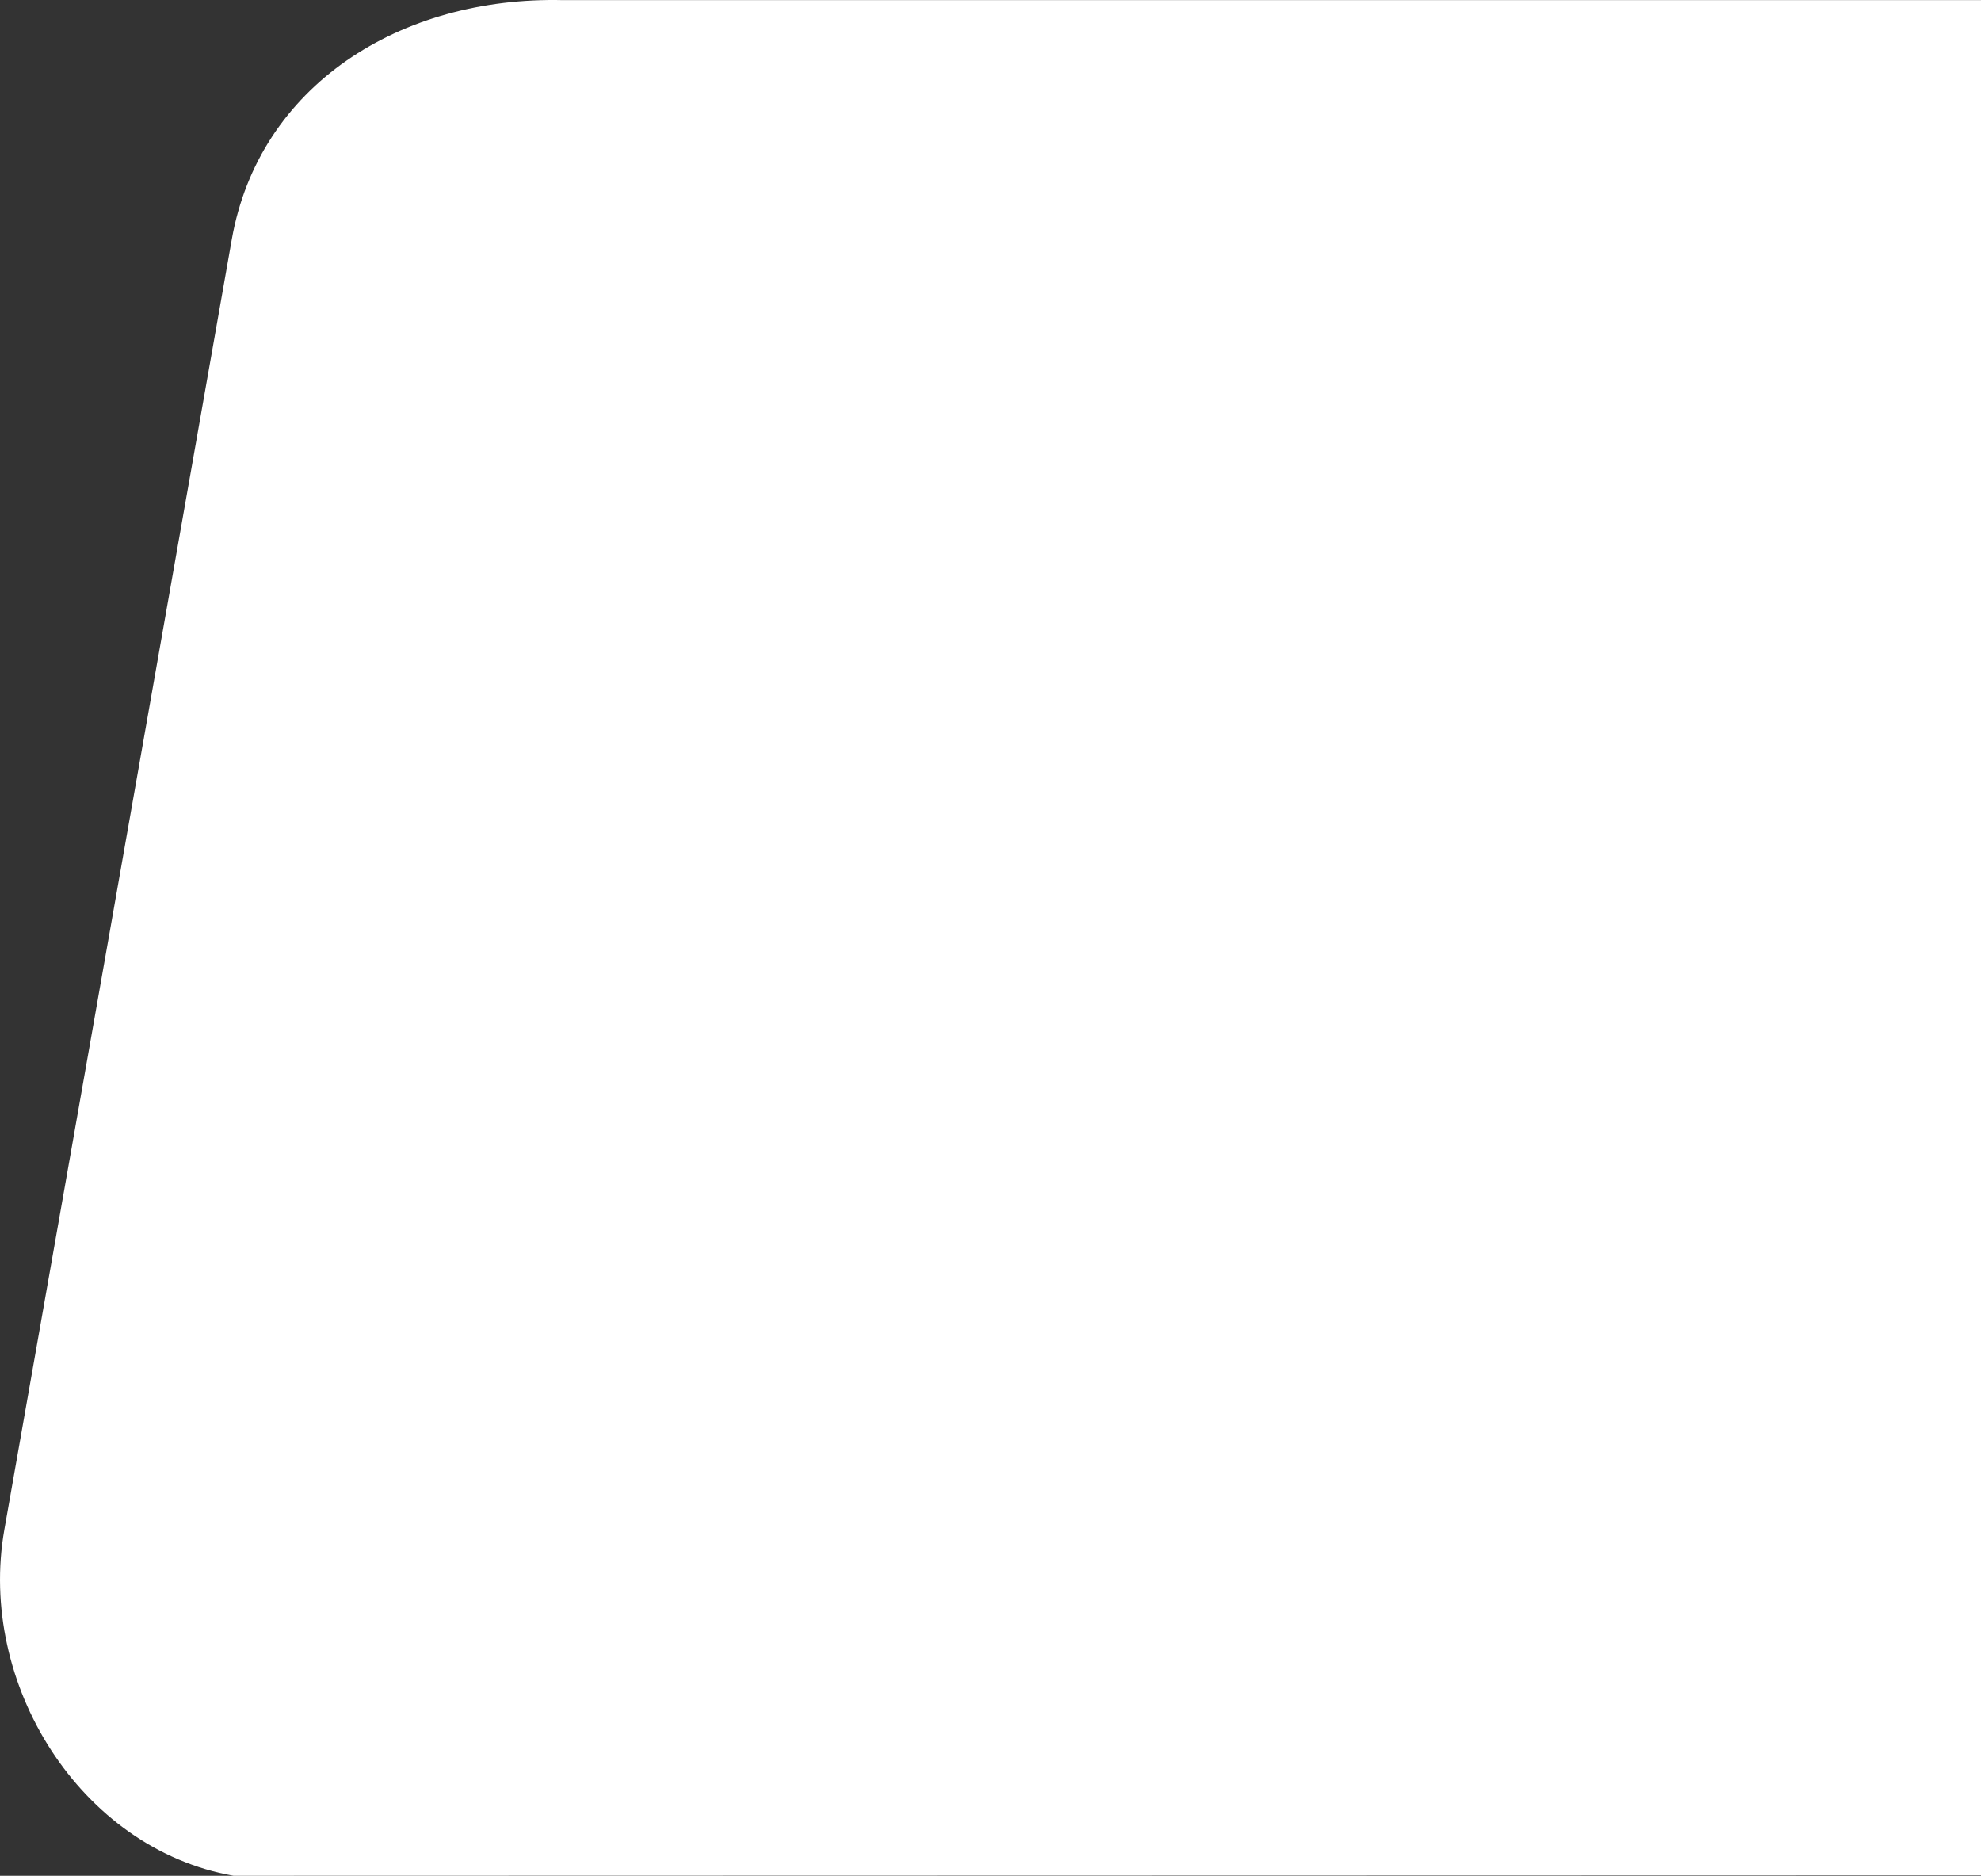 <?xml version="1.0" encoding="UTF-8"?>
<svg id="Ebene_2" data-name="Ebene 2" xmlns="http://www.w3.org/2000/svg" viewBox="0 0 1056.63 1000.3">
  <rect x="0" y="0" width="1056.63" height="1000.3" fill="#333333" stroke="none"/>
  <defs>
    <style>
      .cls-1 {
        fill: #fff;
      }
    </style>
  </defs>
  <g id="Ebene_1-2" data-name="Ebene 1">
    <path class="cls-1" d="M300.6.07h756.03v1000l-932.07.23c-81.96-14.45-136.69-102.61-122.24-184.58L123.62,127.73C138.08,45.77,213.29-2.08,300.6.07Z"/>
  </g>
</svg>